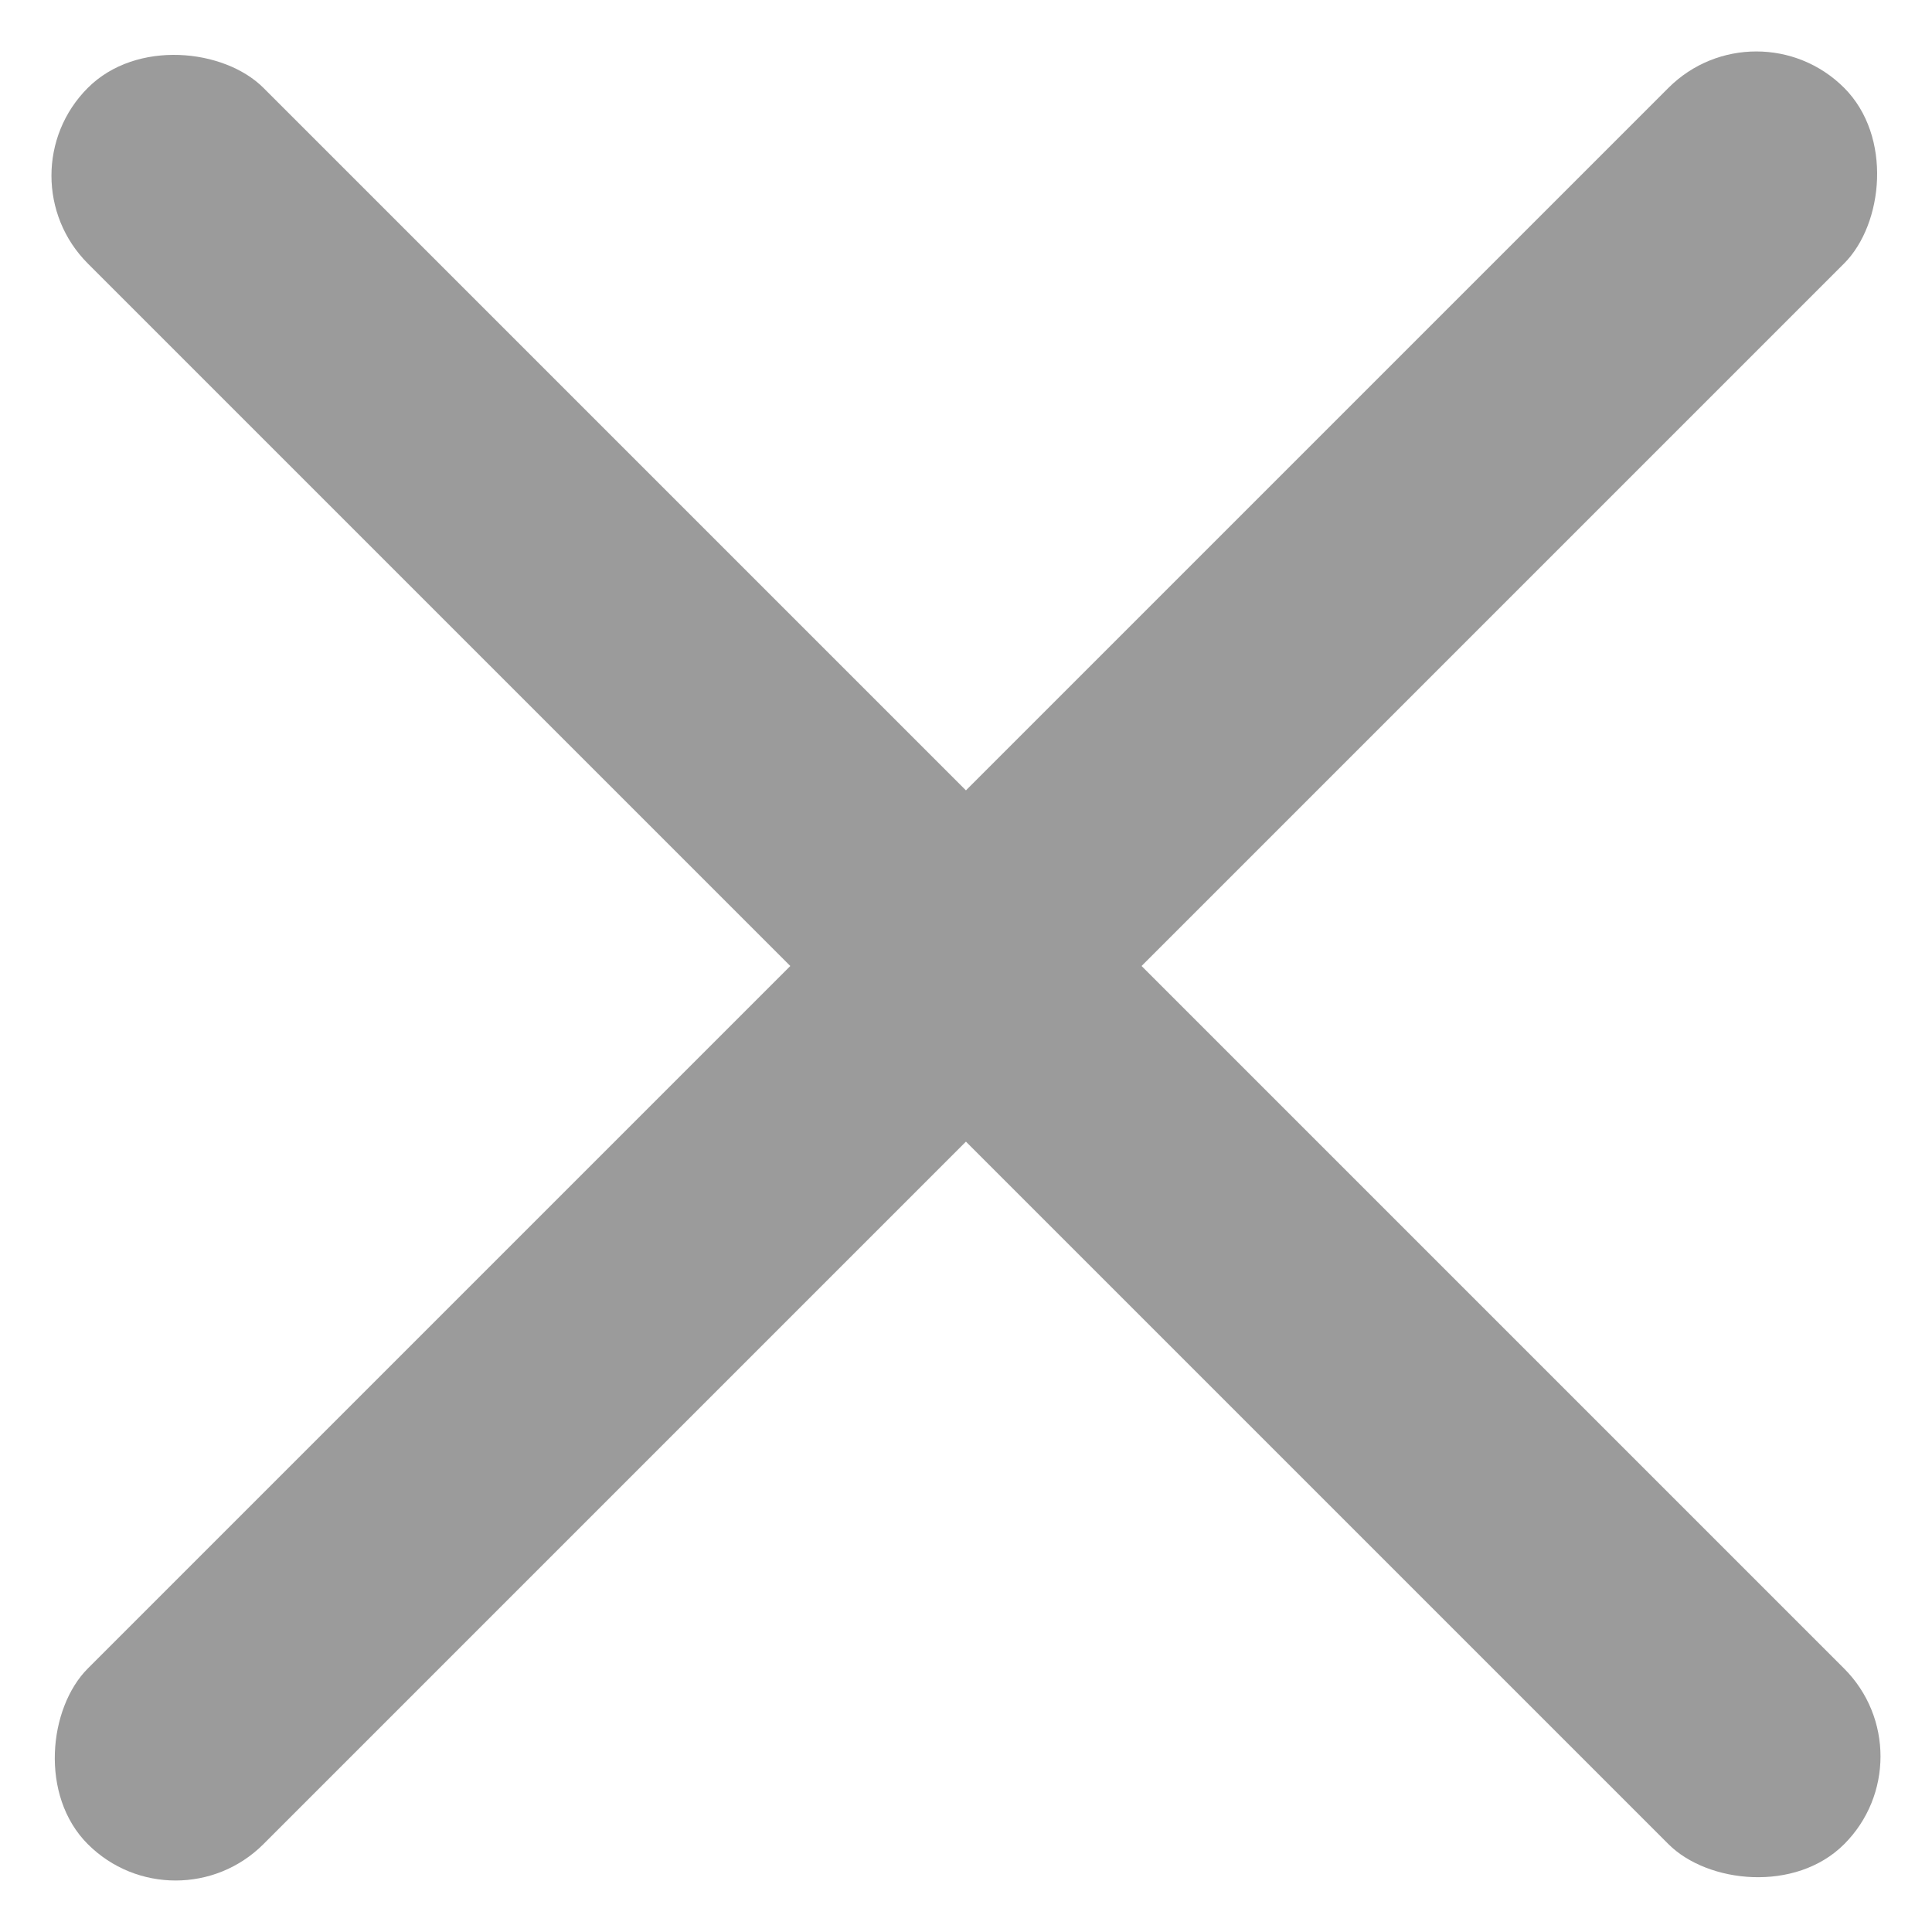 <svg width="16" height="16" viewBox="0 0 16 16" fill="none" xmlns="http://www.w3.org/2000/svg">
<rect y="1.455" width="2.057" height="20.57" rx="1.029" transform="rotate(-45 0 1.455)" fill="#9B9B9B"/>
<rect x="14.545" width="2.057" height="20.57" rx="1.029" transform="rotate(45 14.545 0)" fill="#9B9B9B"/>
</svg>
